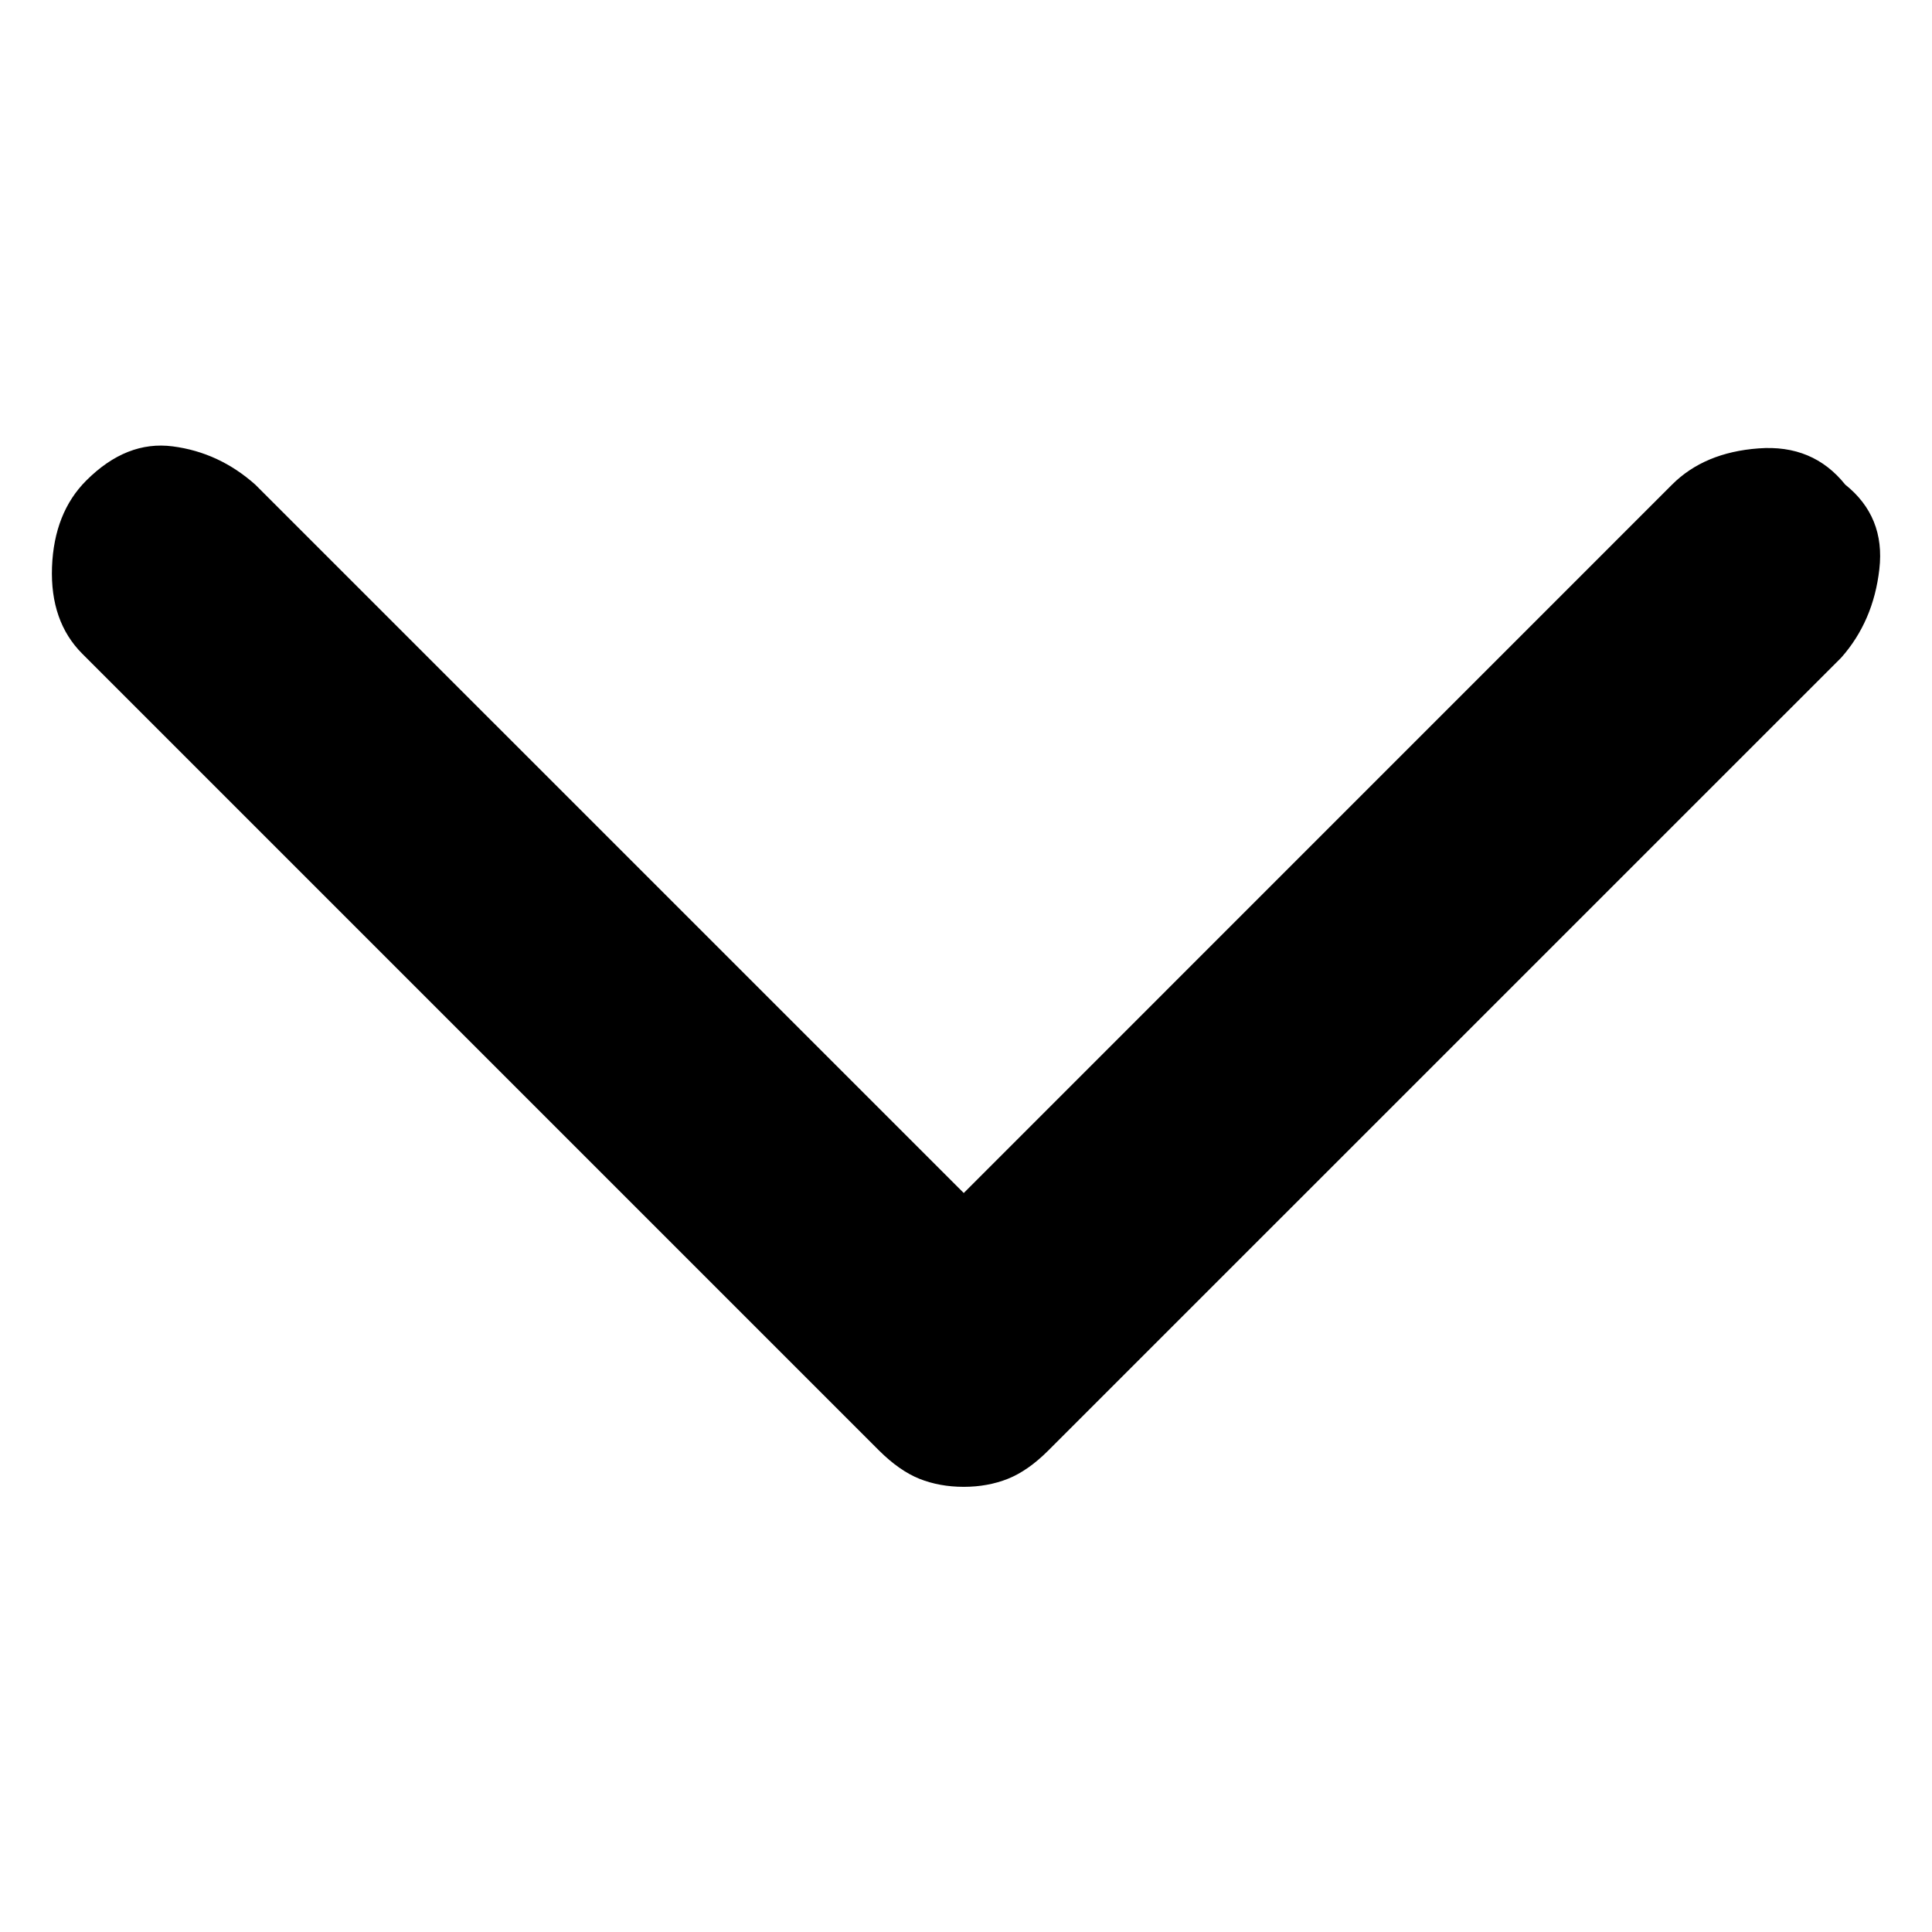 <svg width="24" height="24" fill="black" xmlns="http://www.w3.org/2000/svg">
    <path d="M11.972 18.47C11.771 18.47 11.588 18.436 11.421 18.37C11.255 18.303 11.088 18.186 10.921 18.02L1.021 8.12C0.755 7.853 0.63 7.495 0.646 7.045C0.663 6.595 0.805 6.236 1.071 5.97C1.405 5.636 1.763 5.495 2.146 5.545C2.53 5.595 2.871 5.753 3.171 6.02L11.972 14.82L20.771 6.02C21.038 5.753 21.396 5.603 21.846 5.57C22.297 5.536 22.655 5.686 22.922 6.02C23.255 6.286 23.396 6.636 23.346 7.07C23.297 7.503 23.138 7.87 22.872 8.17L13.021 18.02C12.855 18.186 12.688 18.303 12.521 18.37C12.355 18.436 12.171 18.47 11.972 18.47V18.47Z"/>
</svg>
